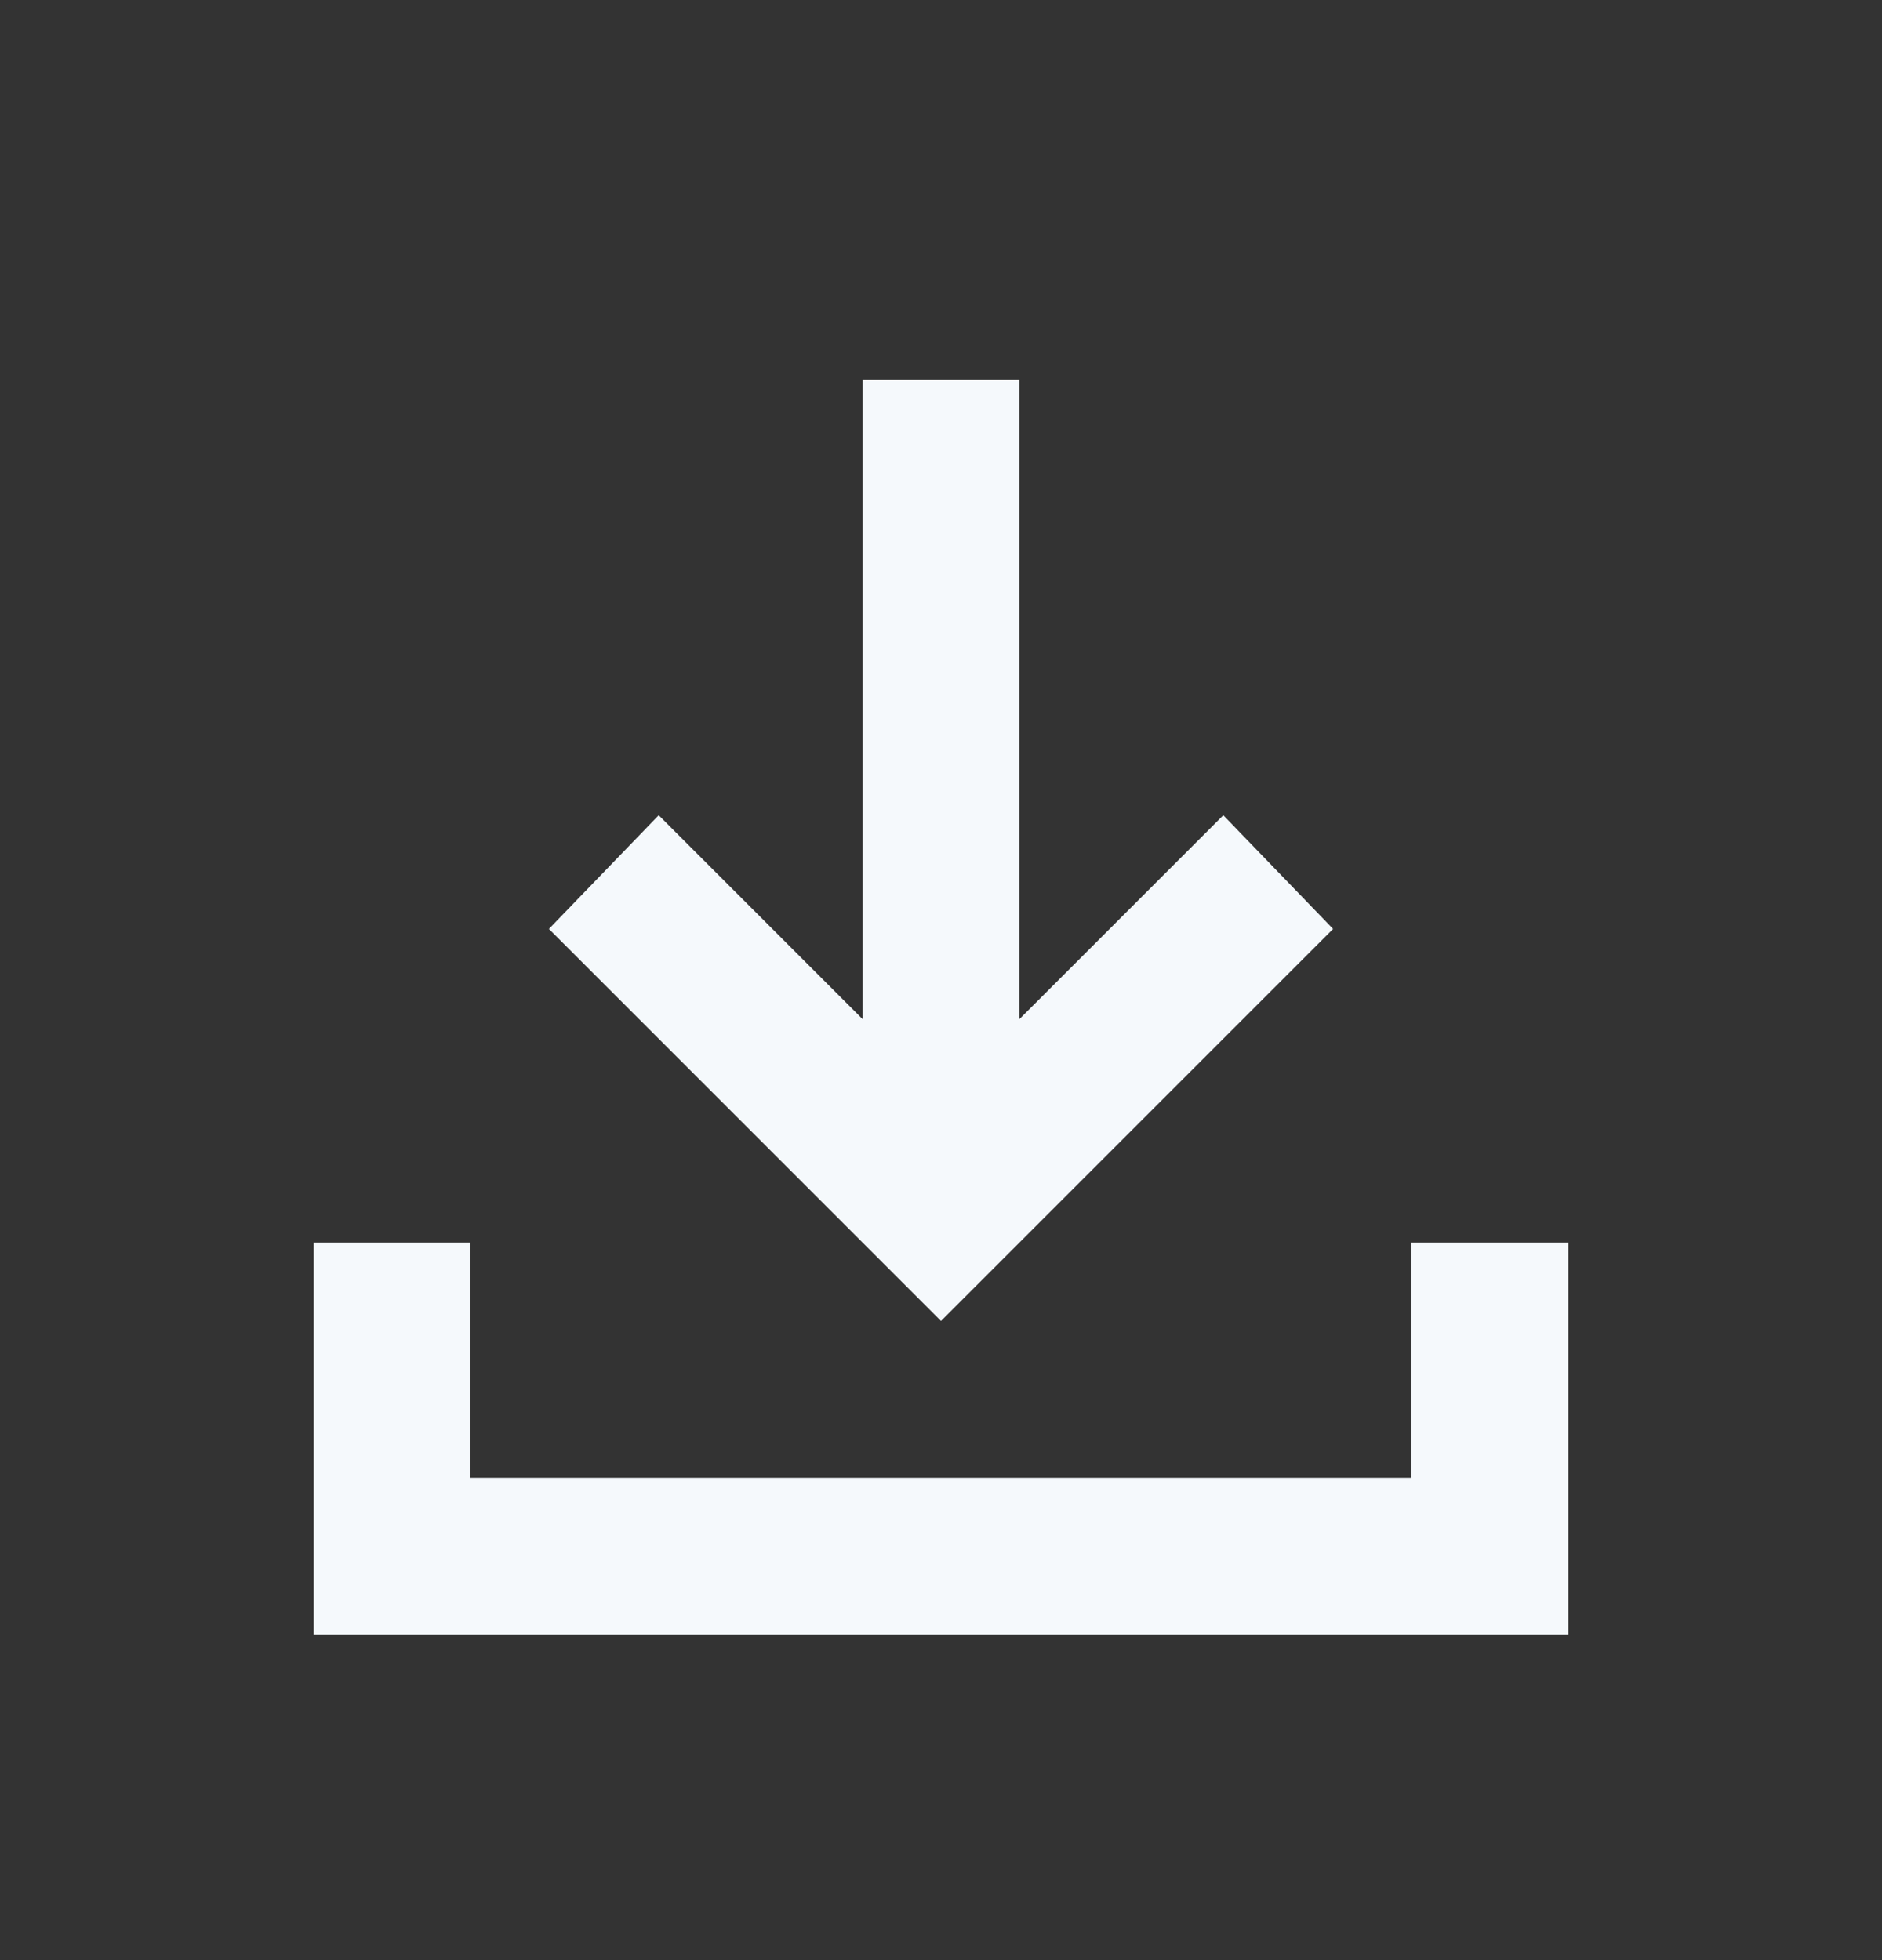 <svg width="24" height="25" viewBox="0 0 24 25" fill="none" xmlns="http://www.w3.org/2000/svg">
<rect x="0" y="0" width="24" height="25" fill="#333333" stroke="none"/>
<g id="Icon / Download">
<path id="Vector" d="M12 16.848L17 11.848L15.6 10.398L13 12.998L13 4.848L11 4.848L11 12.998L8.4 10.398L7 11.848L12 16.848ZM20 20.848L20 15.848L18 15.848L18 18.848L6 18.848L6 15.848L4 15.848L4 20.848L20 20.848Z" fill="#F5F9FC"/>
</g>
</svg>
